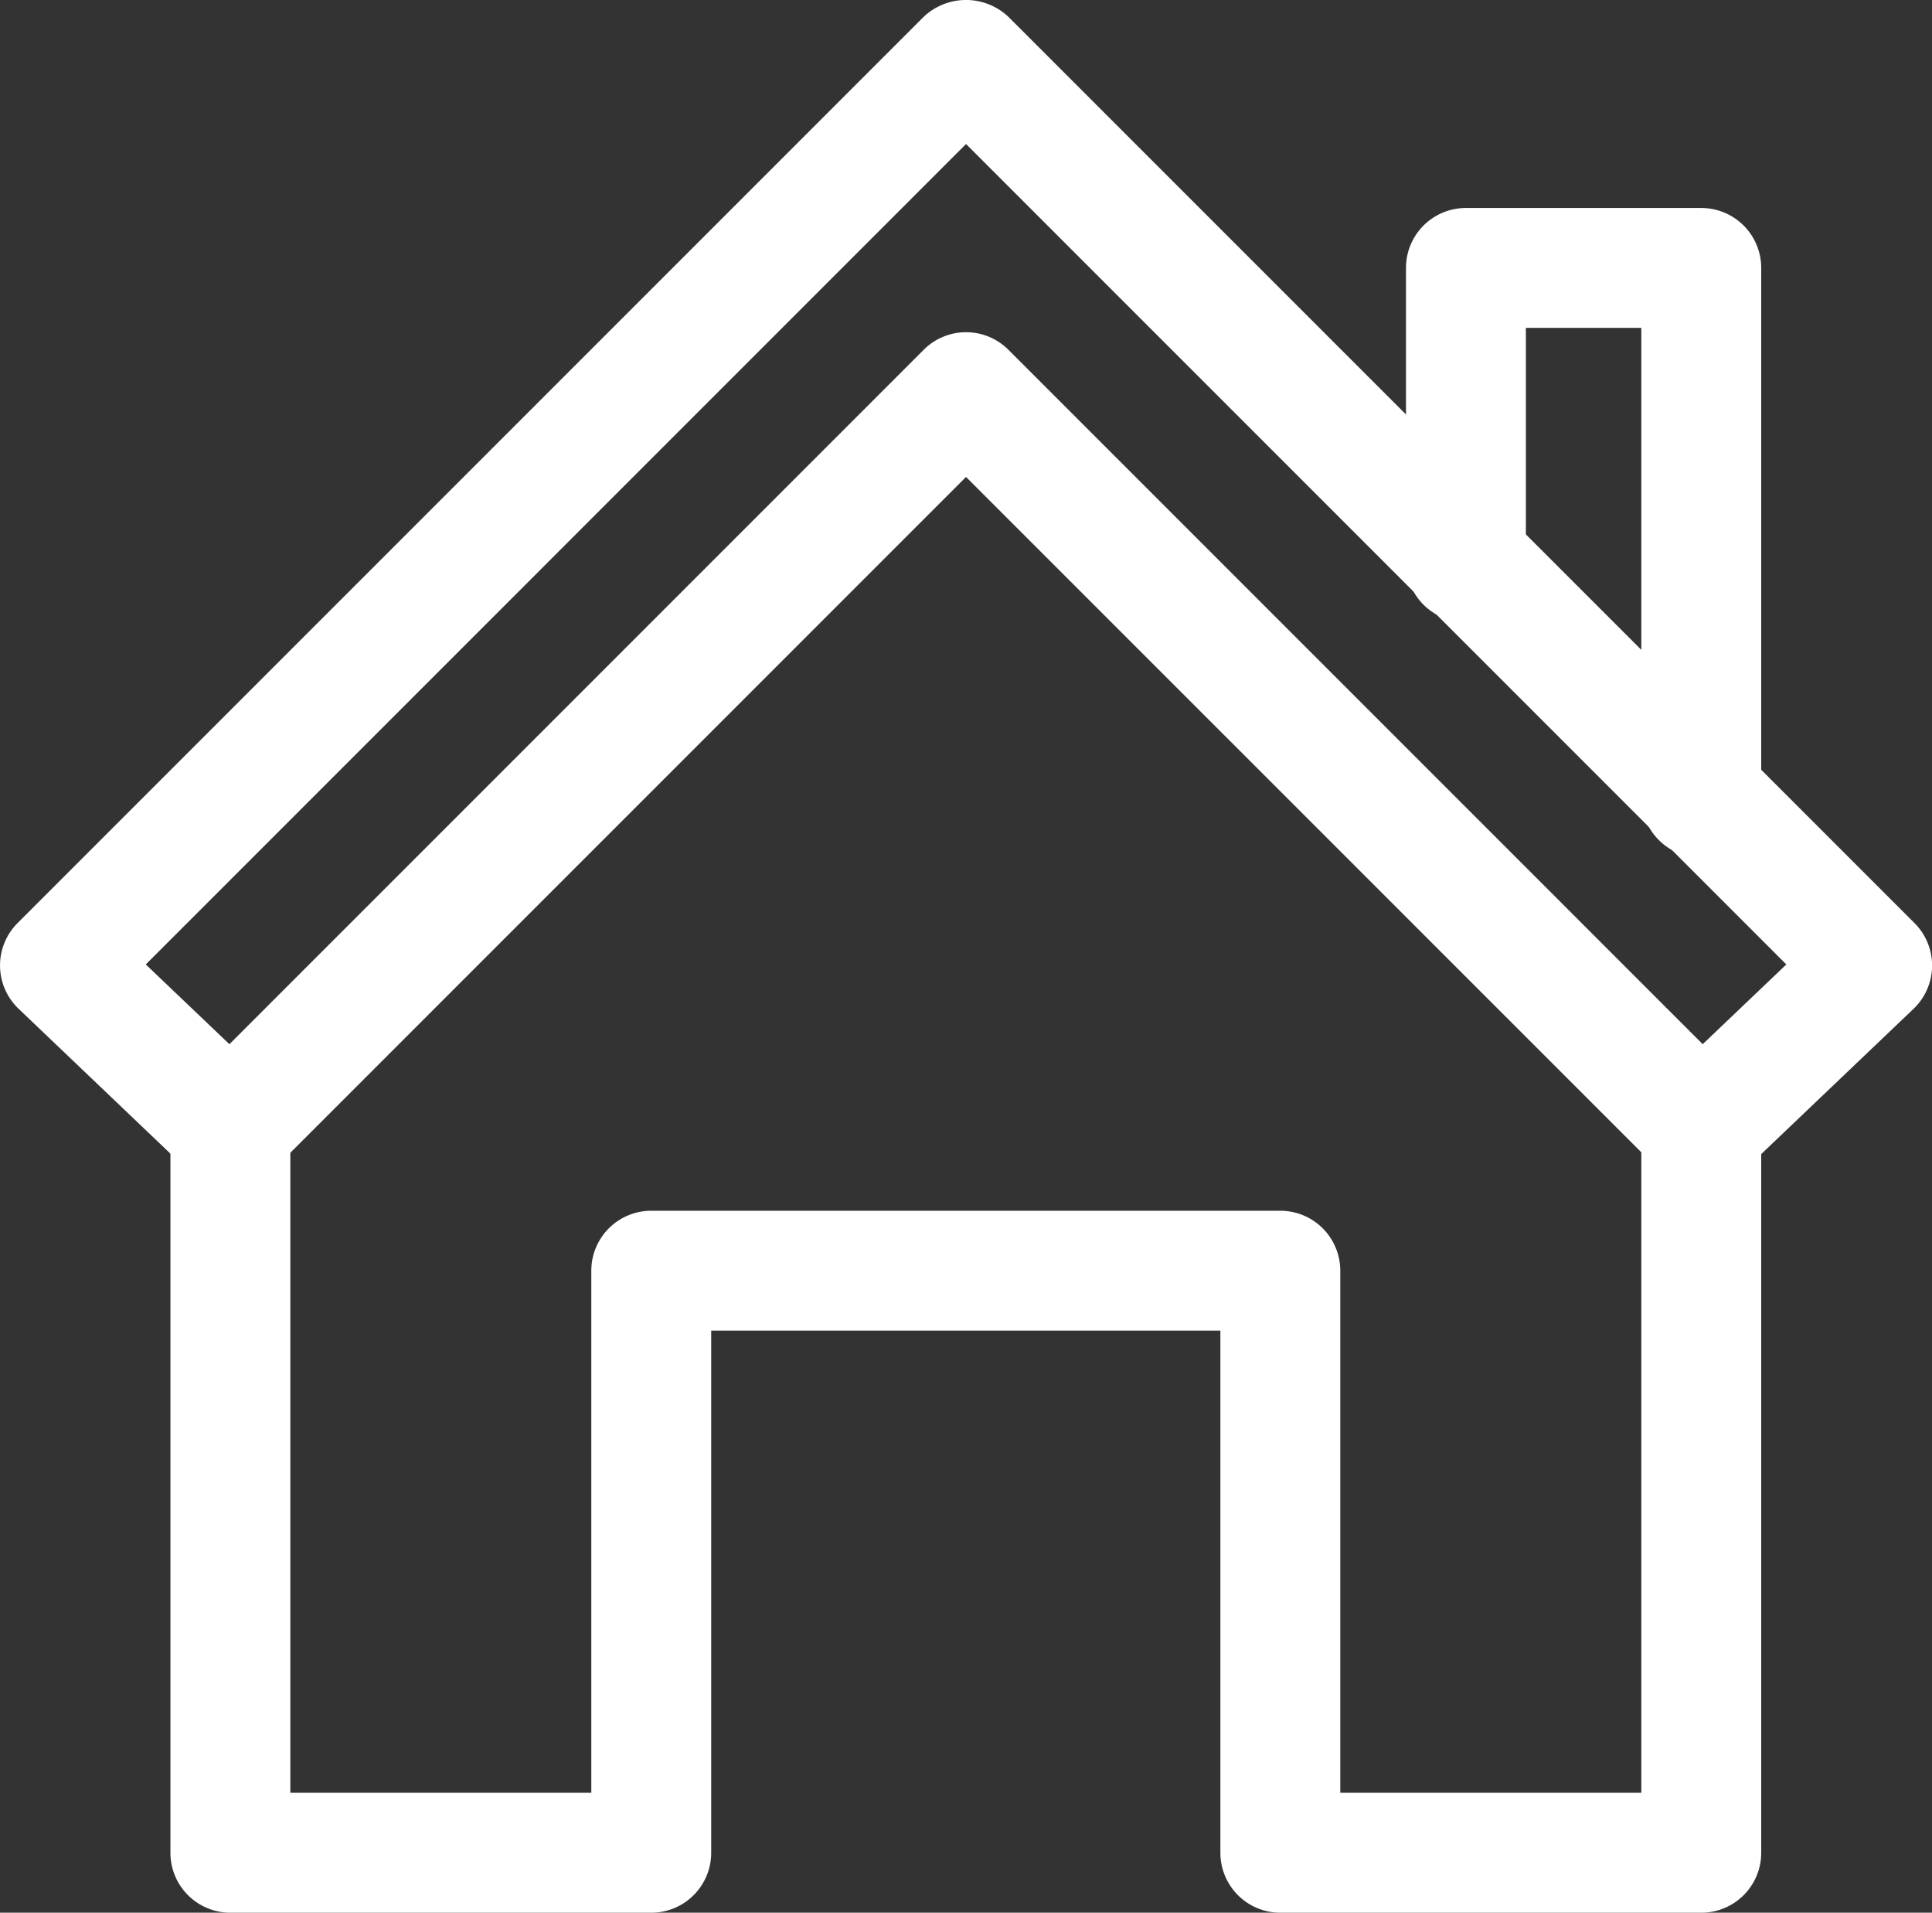 <svg id="Layer_1" data-name="Layer 1" xmlns="http://www.w3.org/2000/svg" viewBox="0 0 32.229 31.902"><rect x="0" y="0" width="32.229" height="31.902" fill="#333333" stroke="none"/><defs><style>.cls-1{fill:#fff;}</style></defs><title>icon_hjem</title><path class="cls-1" d="M5.228,21.029a0.995,0.995,0,0,1-.69-0.276L1.696,18.042a0.999,0.999,0,0,1-.017-1.431L16.793,1.497a1.029,1.029,0,0,1,1.414,0L33.322,16.612a0.999,0.999,0,0,1-.017,1.431l-2.842,2.71a1,1,0,0,1-1.397-.017L17.5,9.171,5.935,20.736A0.995,0.995,0,0,1,5.228,21.029Zm12.272-14.272a1,1,0,0,1,.707.293l11.582,11.582,1.395-1.33L17.5,3.618,3.817,17.302l1.395,1.33,11.582-11.582A1,1,0,0,1,17.5,6.757Z" transform="translate(-1.385 -1.216)"/><path class="cls-1" d="M29.765,33.118h-7.022a1,1,0,0,1-1-1V23.41H13.249v8.708a1,1,0,0,1-1,1H5.228a1,1,0,0,1-1-1V20.029a1,1,0,0,1,2,0V31.118h5.021V22.41a1,1,0,0,1,1-1H22.743a1,1,0,0,1,1,1v8.708h5.022V20.029a1,1,0,0,1,2,0V32.118A1,1,0,0,1,29.765,33.118Z" transform="translate(-1.385 -1.216)"/><path class="cls-1" d="M29.765,15.521a1,1,0,0,1-1-1V6.685H26.839v3.91a1,1,0,0,1-2,0V5.685a1,1,0,0,1,1-1h3.926a1,1,0,0,1,1,1V14.521A1,1,0,0,1,29.765,15.521Z" transform="translate(-1.385 -1.216)"/></svg>
